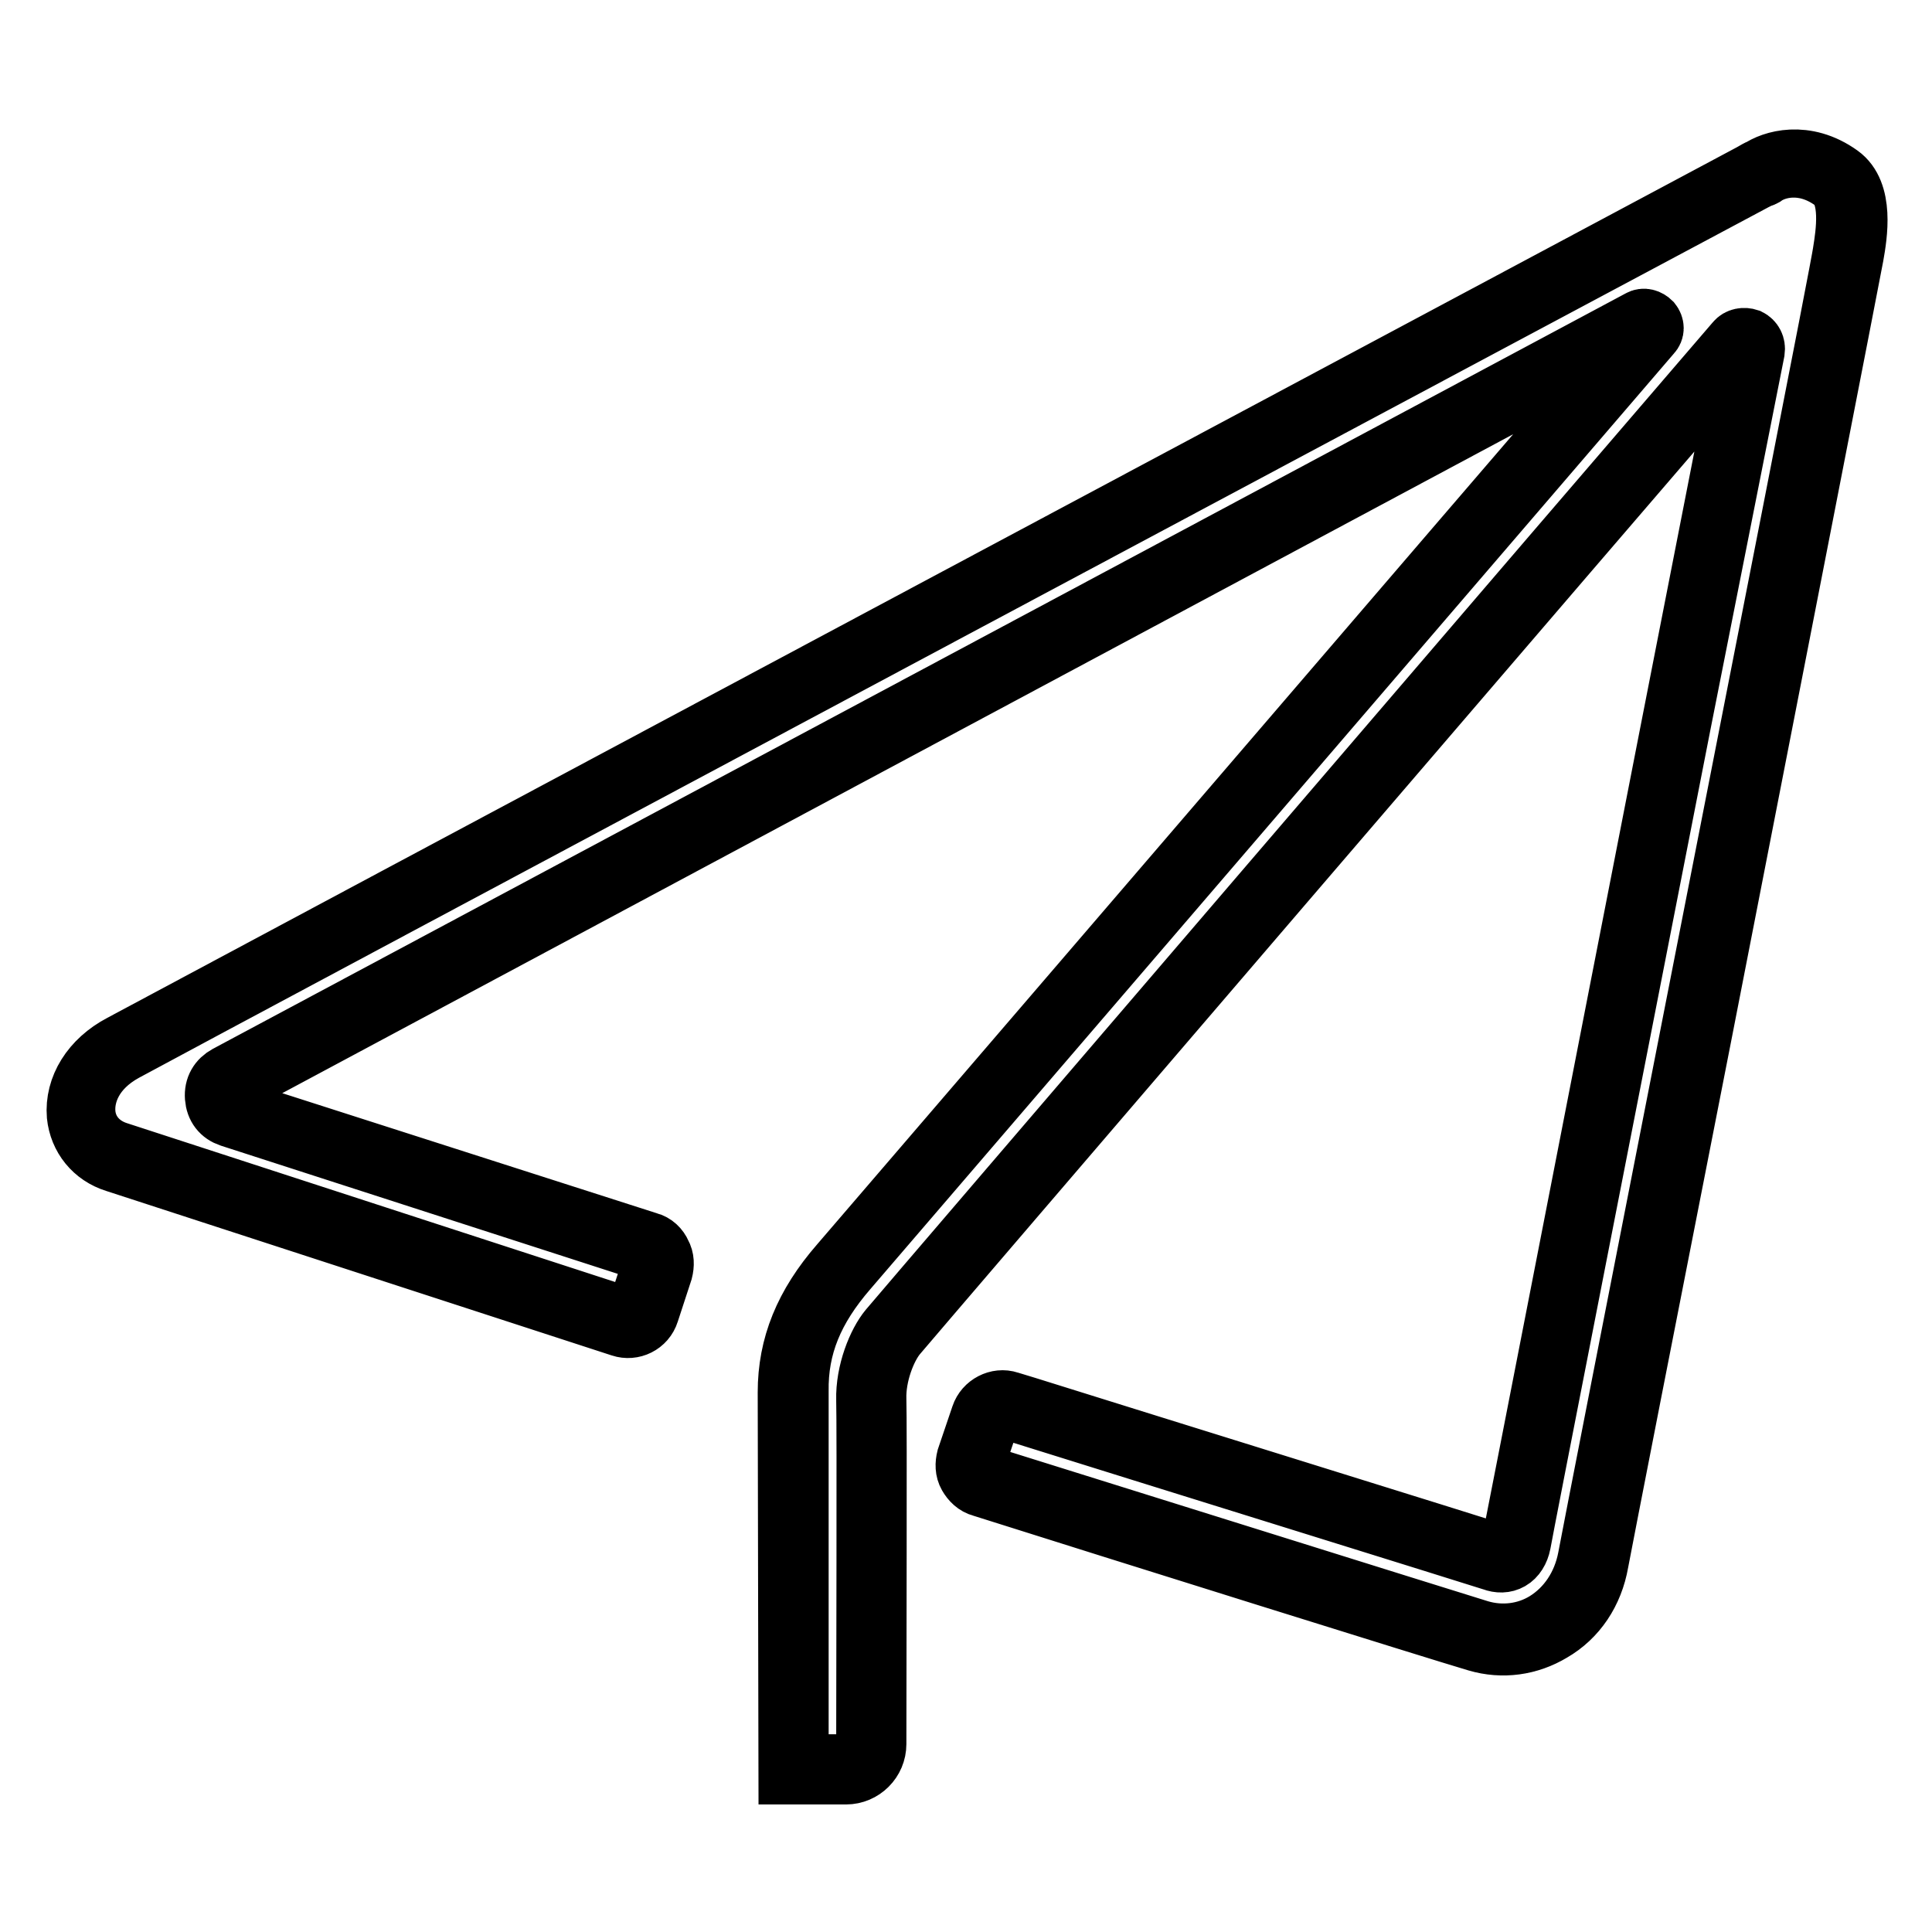 <?xml version="1.0" encoding="utf-8"?>
<!-- Svg Vector Icons : http://www.onlinewebfonts.com/icon -->
<!DOCTYPE svg PUBLIC "-//W3C//DTD SVG 1.1//EN" "http://www.w3.org/Graphics/SVG/1.1/DTD/svg11.dtd">
<svg version="1.1" xmlns="http://www.w3.org/2000/svg" xmlns:xlink="http://www.w3.org/1999/xlink" x="0px" y="0px" viewBox="0 0 256 256" enable-background="new 0 0 256 256" xml:space="preserve">
<g> <path stroke-width="8" fill-opacity="0" stroke="#000000"  d="M105.1,234.4h6.9c1.9,0,3.4-1.5,3.4-3.4c0-10.6,0.1-42.8,0-45.7c-0.1-3.5,1.4-7.2,2.9-9 c1.4-1.6,97.2-113.3,112.2-130.7c0.5-0.6,1.5-0.1,1.4,0.7c-4.2,21.7-30.5,156.1-30.9,158c-0.3,1.6-1.4,2.3-2.9,1.8 c-1.6-0.5-53.3-16.6-64.6-20.1c-1.2-0.4-2.5,0.3-2.9,1.5l-1.9,5.6c-0.4,1.2,0.3,2.6,1.5,2.9c11.1,3.5,60.2,18.9,65.6,20.5 c6.8,2,13.8-2.3,15.2-10c1.2-6.3,33.4-170.1,33.8-173.1c0.5-3,1.2-8.1-1.6-10c-4.4-3.1-8.4-1.8-9.8-0.7c-0.1,0.1-0.3,0.1-0.5,0.2 l-0.7,0.4c0,0-208.6,111.4-216,115.4c-7.4,4-7.1,12.5-0.9,14.5c5.5,1.8,55.8,18.1,67,21.8c1.2,0.4,2.5-0.3,2.9-1.5l1.8-5.5 c0.4-1.2-0.3-2.5-1.5-2.9l-54.9-17.6c-2-0.6-2.2-3.3-0.4-4.3L217.6,43c0.5-0.3,1.1,0.4,0.7,0.8c-14.1,16.5-102.6,119.5-106.5,124 c-4.3,4.9-6.7,10.1-6.7,16.6C105.1,191,105.1,234.4,105.1,234.4L105.1,234.4 M112.1,235.1h-7.6l-0.1-50.6c0-6.2,2.2-11.6,6.9-17 c3.8-4.4,88.3-102.8,106.2-123.6l-186.8,100c-0.7,0.4-0.9,1.1-0.9,1.6c0,0.5,0.4,1.2,1.2,1.5l54.9,17.6c0.8,0.2,1.4,0.8,1.7,1.5 c0.4,0.7,0.4,1.5,0.2,2.3l-1.8,5.5c-0.5,1.6-2.2,2.4-3.7,1.9l-67-21.8c-2.9-0.9-4.8-3.3-5.1-6.2c-0.3-3.7,1.9-7.3,5.9-9.4 c7.4-4,213.9-114.3,216-115.4l0.7-0.4c0.1-0.1,0.3-0.1,0.3-0.1c1.7-1.2,6.1-2.6,10.7,0.7c3.2,2.3,2.3,7.9,1.8,10.7 c-0.3,1.7-10.8,55.5-20.1,103.1c-7.1,36.1-13.2,67.3-13.7,70c-0.7,4-2.9,7.3-6.2,9.2c-3,1.8-6.5,2.3-9.9,1.3 c-5.1-1.5-47.6-14.8-65.6-20.5c-0.8-0.2-1.4-0.8-1.8-1.5c-0.4-0.7-0.4-1.5-0.2-2.3l1.9-5.6c0.5-1.5,2.2-2.4,3.7-1.9l2.3,0.7 c15,4.7,60.7,18.9,62.2,19.4c0.5,0.2,1,0.1,1.3,0c0.5-0.3,0.7-0.9,0.8-1.3c0.3-1.3,12.1-62,21.2-108.5l9.7-49.5c0,0,0-0.1-0.1-0.2 c-0.1,0-0.2,0-0.2,0C216,63.5,120.2,175.2,118.8,176.9c-1.4,1.7-2.8,5.3-2.7,8.5c0.1,2.9,0,35.7,0,45.7 C116.1,233.3,114.3,235.1,112.1,235.1z M105.8,233.8h6.3c1.5,0,2.7-1.2,2.7-2.7c0-7.1,0.1-42.6,0-45.6c-0.1-3.7,1.5-7.6,3-9.4 C119.2,174.4,215,62.7,230,45.3c0.4-0.5,1.1-0.6,1.7-0.4c0.6,0.3,0.9,0.9,0.8,1.6L222.7,96c-9.1,46.5-21,107.2-21.2,108.5 c-0.2,1-0.7,1.8-1.4,2.2c-0.7,0.4-1.5,0.4-2.3,0.1c-1.5-0.5-47.2-14.7-62.2-19.4l-2.3-0.7c-0.9-0.3-1.8,0.2-2.1,1.1l-1.9,5.6 c-0.1,0.4-0.1,0.9,0.1,1.3s0.6,0.7,1,0.8c14.1,4.4,60.4,18.9,65.6,20.5c3,0.9,6.2,0.5,8.8-1.1c2.9-1.8,4.9-4.8,5.6-8.4 c0.5-2.7,6.6-33.9,13.7-70.1c9.3-47.5,19.9-101.3,20.1-103c0.4-2.5,1.2-7.6-1.3-9.4c-4-2.9-7.7-1.7-9.1-0.7 c-0.2,0.1-0.3,0.2-0.5,0.2l-0.8,0.4c-2.1,1.1-208.7,111.4-216,115.4c-4.2,2.3-5.4,5.7-5.2,8.2c0.2,2.4,1.8,4.3,4.2,5.1l67,21.8 c0.9,0.3,1.8-0.2,2.1-1.1l1.8-5.5c0.1-0.4,0.1-0.9-0.1-1.3c-0.2-0.4-0.5-0.7-1-0.8L30.5,148c-1.2-0.4-1.9-1.3-2-2.6 s0.5-2.3,1.6-2.9L217.3,42.4c0.5-0.3,1.1-0.1,1.5,0.3c0.4,0.5,0.4,1.1,0,1.5c-17.1,19.9-102.7,119.6-106.5,124 c-4.5,5.2-6.6,10.2-6.5,16.2L105.8,233.8z"/></g>
</svg>